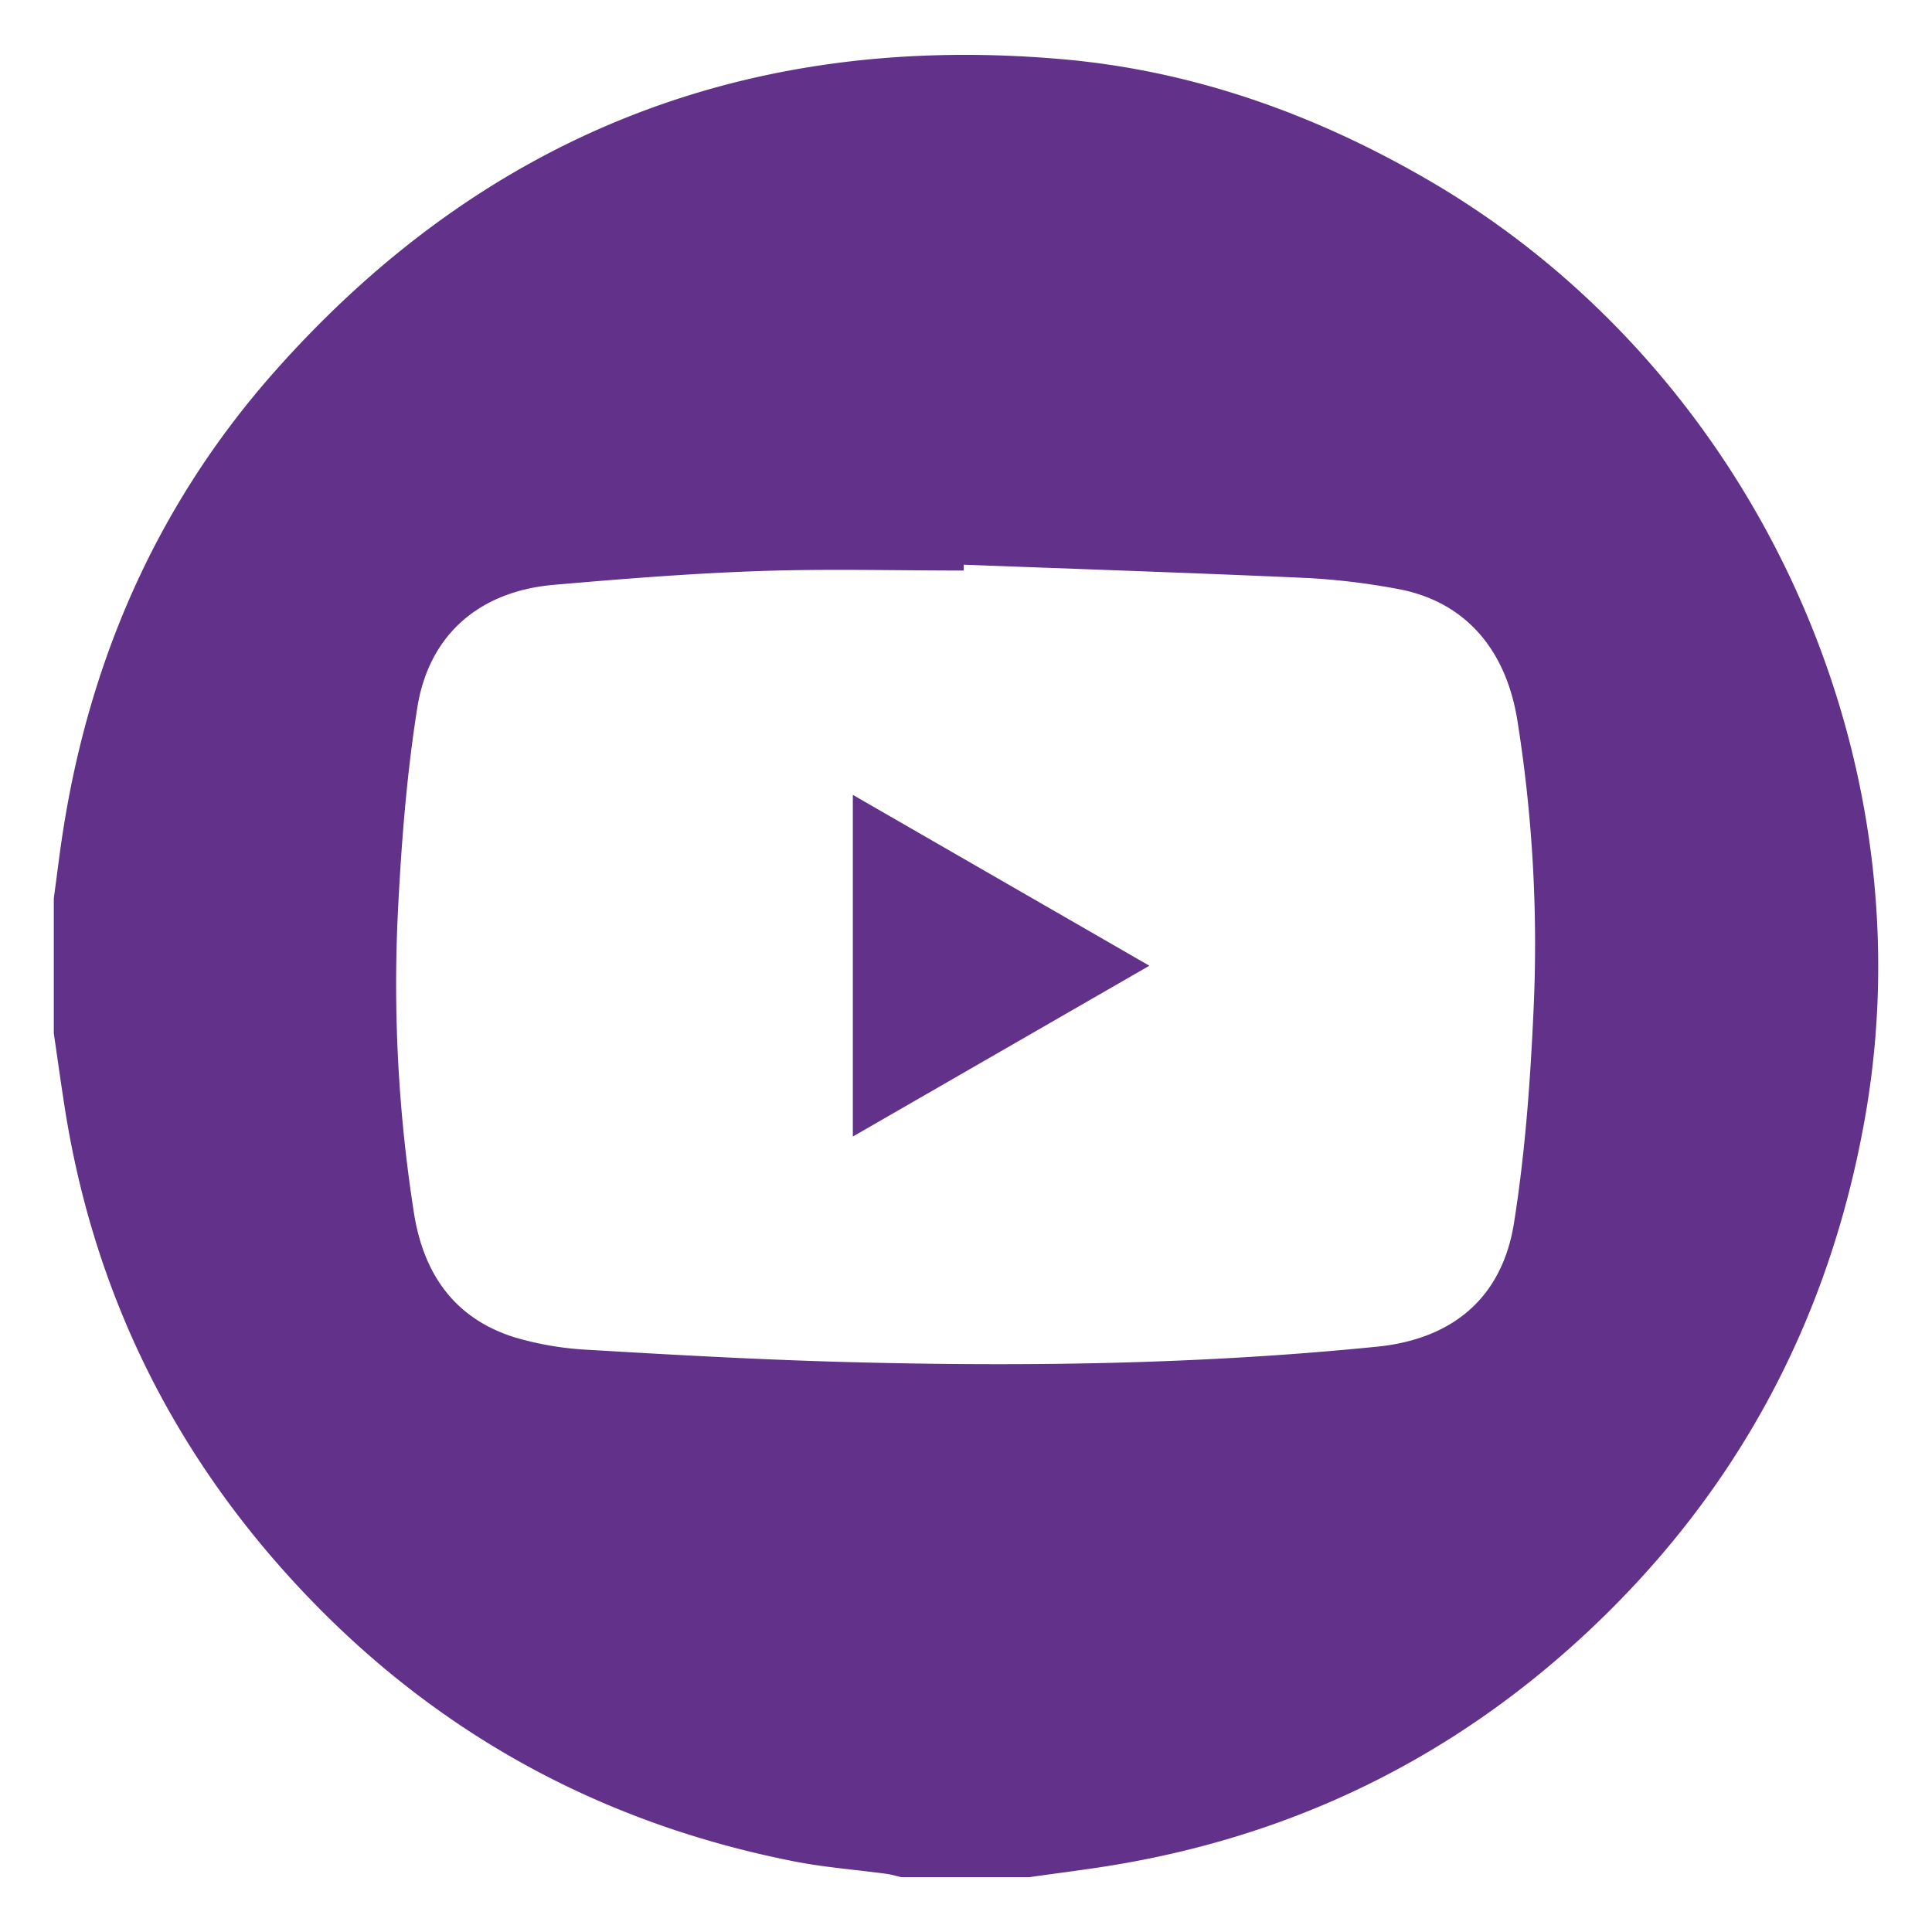 <svg id="Capa_1" data-name="Capa 1" xmlns="http://www.w3.org/2000/svg" viewBox="0 0 700 700"><defs><style>.cls-1{fill:#623189;}</style></defs><path class="cls-1" d="M373,680.13H326.55c-1.86-.42-3.71-1-5.6-1.23-11.05-1.5-22.22-2.32-33.14-4.47-71.11-14-131.57-47.4-180.74-100.63C61.59,524.57,33.52,466.7,23.3,400.34c-1.33-8.63-2.54-17.28-3.8-25.93v-49c1-7.17,1.85-14.36,2.91-21.51,9.45-63.77,34.23-120.85,77-169.17,76-85.84,171.85-123.36,285.86-113.24,46.7,4.15,90.17,19.52,130.92,43,117.47,67.5,182.93,206.29,159.66,339.78-13,74.38-47,137.55-102.53,188.76Q502.74,658.07,407.92,675C396.35,677.08,384.64,678.45,373,680.13ZM349.17,204.6l0,2.12c-24.71,0-49.44-.67-74.12.19-24.87.86-49.73,2.84-74.54,5-26.78,2.36-45.11,18-49.32,44.53-3.85,24.29-5.76,49-7,73.59a535.72,535.72,0,0,0,5.75,109.18c3.4,22.11,14.59,38.51,36.61,45.36a115,115,0,0,0,27.21,4.53c31.08,1.84,62.19,3.57,93.32,4.4,64,1.72,128,.85,191.84-5.57,27.37-2.75,45.33-17.68,49.64-44.88,3.95-24.93,5.84-50.28,7-75.53A515,515,0,0,0,549.77,261C545.5,234.5,530.1,217.58,506,213.31a248.7,248.7,0,0,0-31.93-3.87C432.48,207.57,390.82,206.18,349.17,204.6Z"/><path class="cls-1" d="M416.43,349.9,309,411.79V288Z"/></svg>